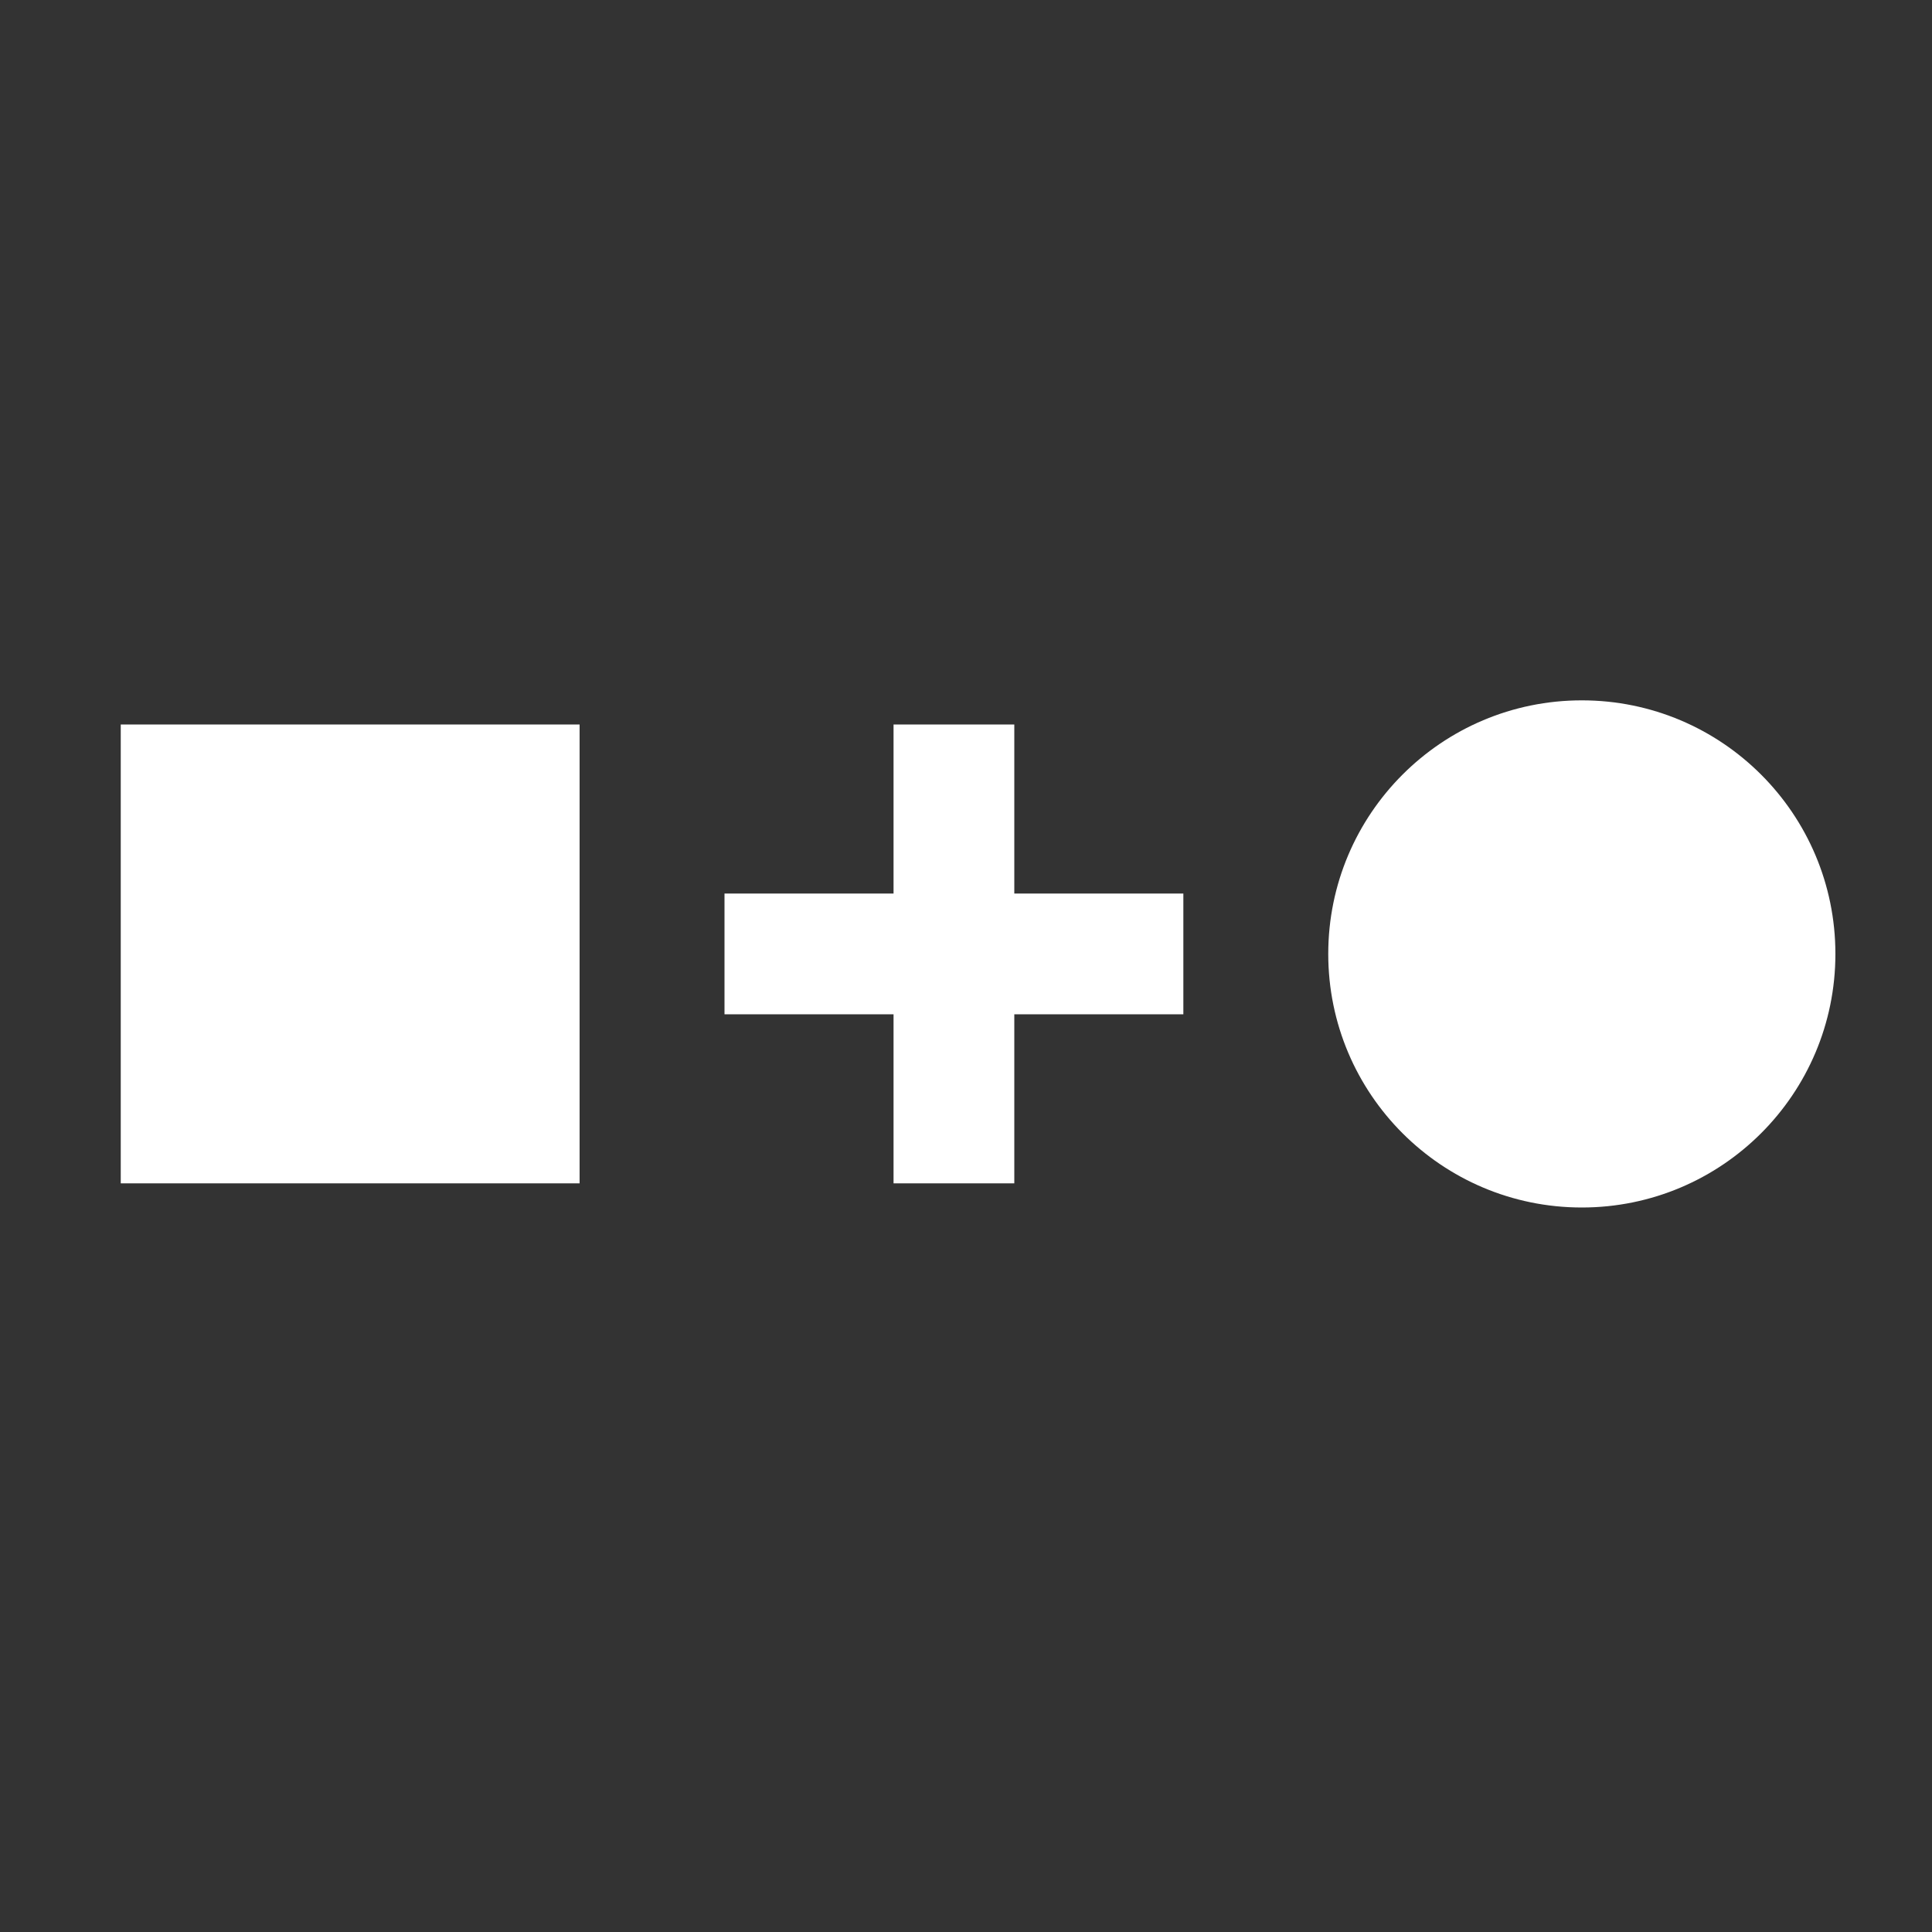 <svg width="80" height="80" viewBox="0 0 80 80" fill="none" xmlns="http://www.w3.org/2000/svg">
<rect x="0" y="0" width="80" height="80" fill="#333333" stroke="none"/>
<rect x="24" y="30" width="19" height="19" transform="rotate(90 24 30)" fill="white"/>
<rect x="37" y="30" width="5" height="19" fill="white"/>
<rect x="49" y="37" width="5" height="19" transform="rotate(90 49 37)" fill="white"/>
<circle cx="65.5" cy="39.5" r="10.5" fill="white"/>
</svg>
